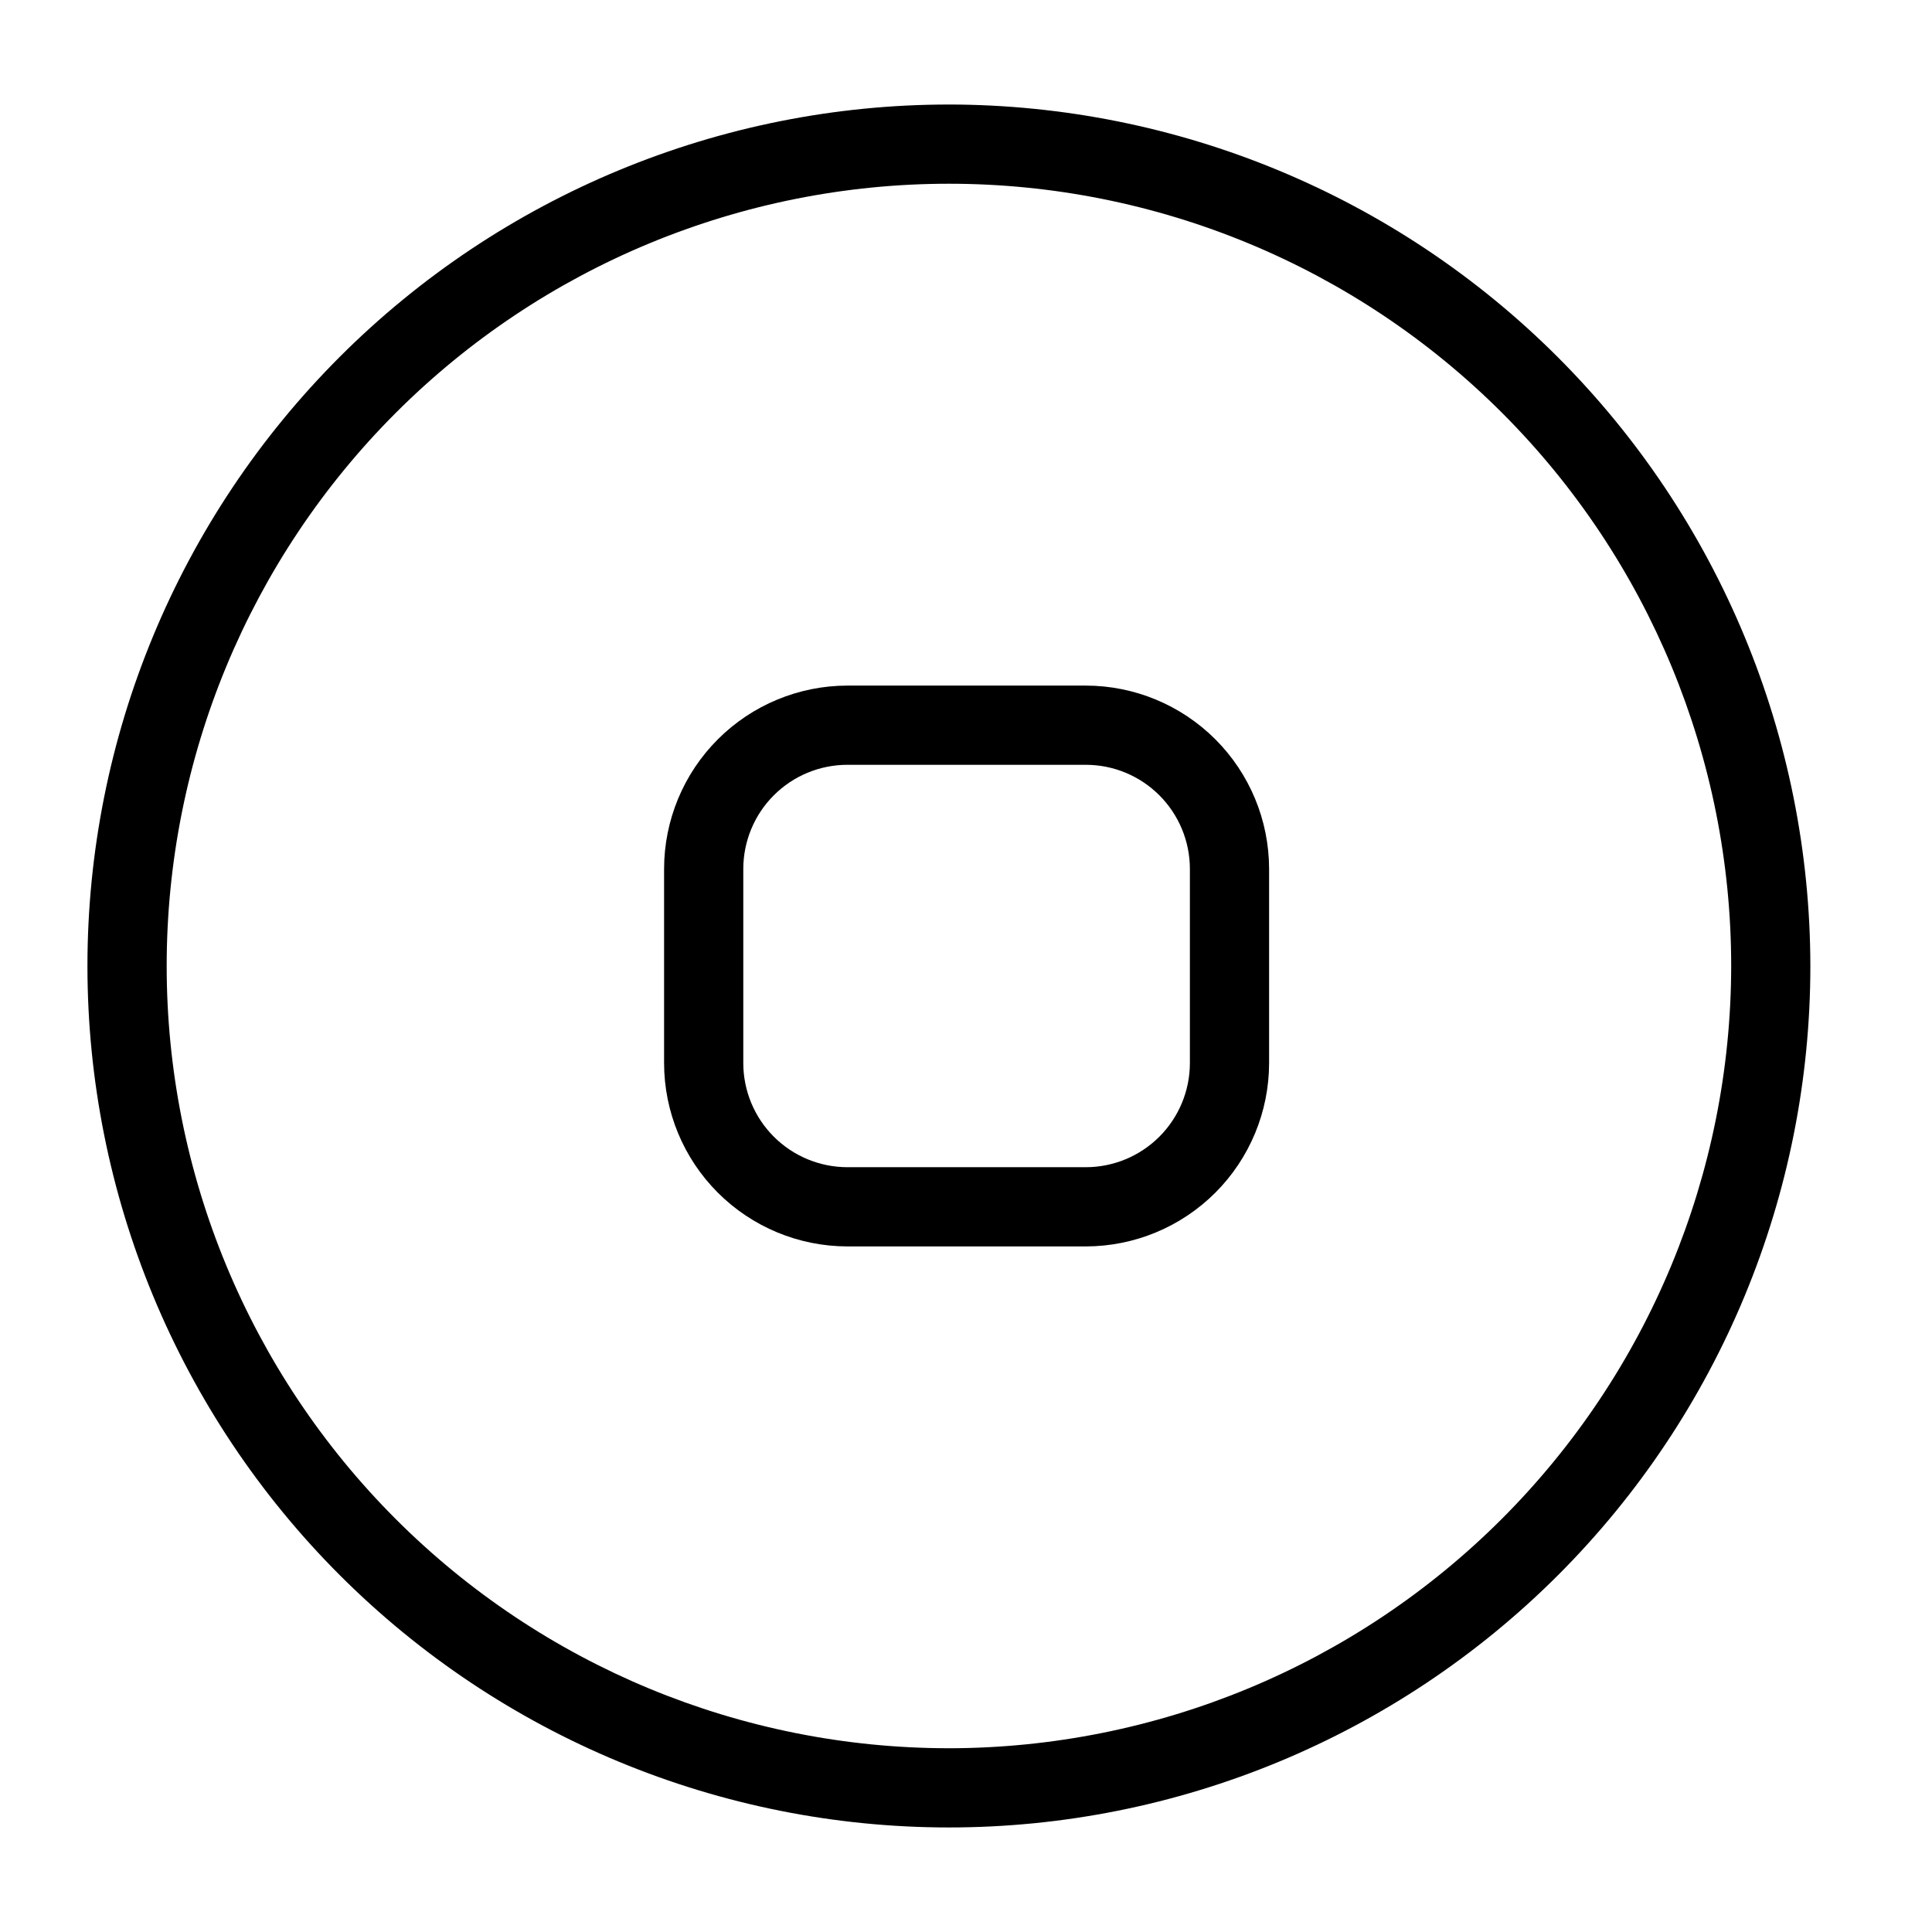<?xml version="1.0" encoding="UTF-8"?>
<!-- Uploaded to: SVG Repo, www.svgrepo.com, Generator: SVG Repo Mixer Tools -->
<svg fill="#000000" width="800px" height="800px" version="1.1" viewBox="144 144 512 512" xmlns="http://www.w3.org/2000/svg">
 <g>
  <path d="m395.47 171.7c-60.547 0-118.61 24.055-161.43 66.867-42.816 42.812-66.867 100.88-66.867 161.43s24.051 118.61 66.867 161.43c42.812 42.812 100.88 66.867 161.43 66.867s118.61-24.055 161.43-66.867c42.812-42.812 66.863-100.88 66.863-161.43-0.066-60.527-24.141-118.55-66.941-161.36-42.797-42.797-100.82-66.871-161.35-66.941zm0 435.6c-54.98 0-107.71-21.84-146.58-60.719-38.879-38.875-60.719-91.602-60.719-146.58s21.84-107.71 60.715-146.59c38.879-38.875 91.605-60.719 146.59-60.719 54.98 0 107.71 21.844 146.59 60.719 38.875 38.875 60.715 91.605 60.715 146.59-0.059 54.961-21.922 107.65-60.785 146.52s-91.555 60.723-146.52 60.785z"/>
  <path d="m431.75 325.69h-63.191c-12.879 0.012-25.223 5.137-34.328 14.242-9.105 9.105-14.23 21.453-14.242 34.332v51.477c0.012 12.875 5.137 25.223 14.242 34.328 9.105 9.105 21.449 14.23 34.328 14.246h63.191c12.879-0.016 25.223-5.137 34.332-14.246 9.105-9.105 14.227-21.453 14.242-34.328v-51.477c-0.016-12.879-5.137-25.227-14.242-34.332-9.109-9.105-21.453-14.23-34.332-14.242zm27.582 100.05c-0.008 7.312-2.918 14.324-8.086 19.492-5.172 5.172-12.184 8.082-19.496 8.09h-63.191c-7.312-0.012-14.324-2.918-19.492-8.09-5.172-5.172-8.078-12.184-8.086-19.492v-51.477c0.008-7.312 2.914-14.324 8.086-19.496 5.168-5.172 12.18-8.078 19.492-8.086h63.191c7.312 0.004 14.324 2.914 19.496 8.086 5.168 5.172 8.078 12.184 8.086 19.496z"/>
 </g>
</svg>